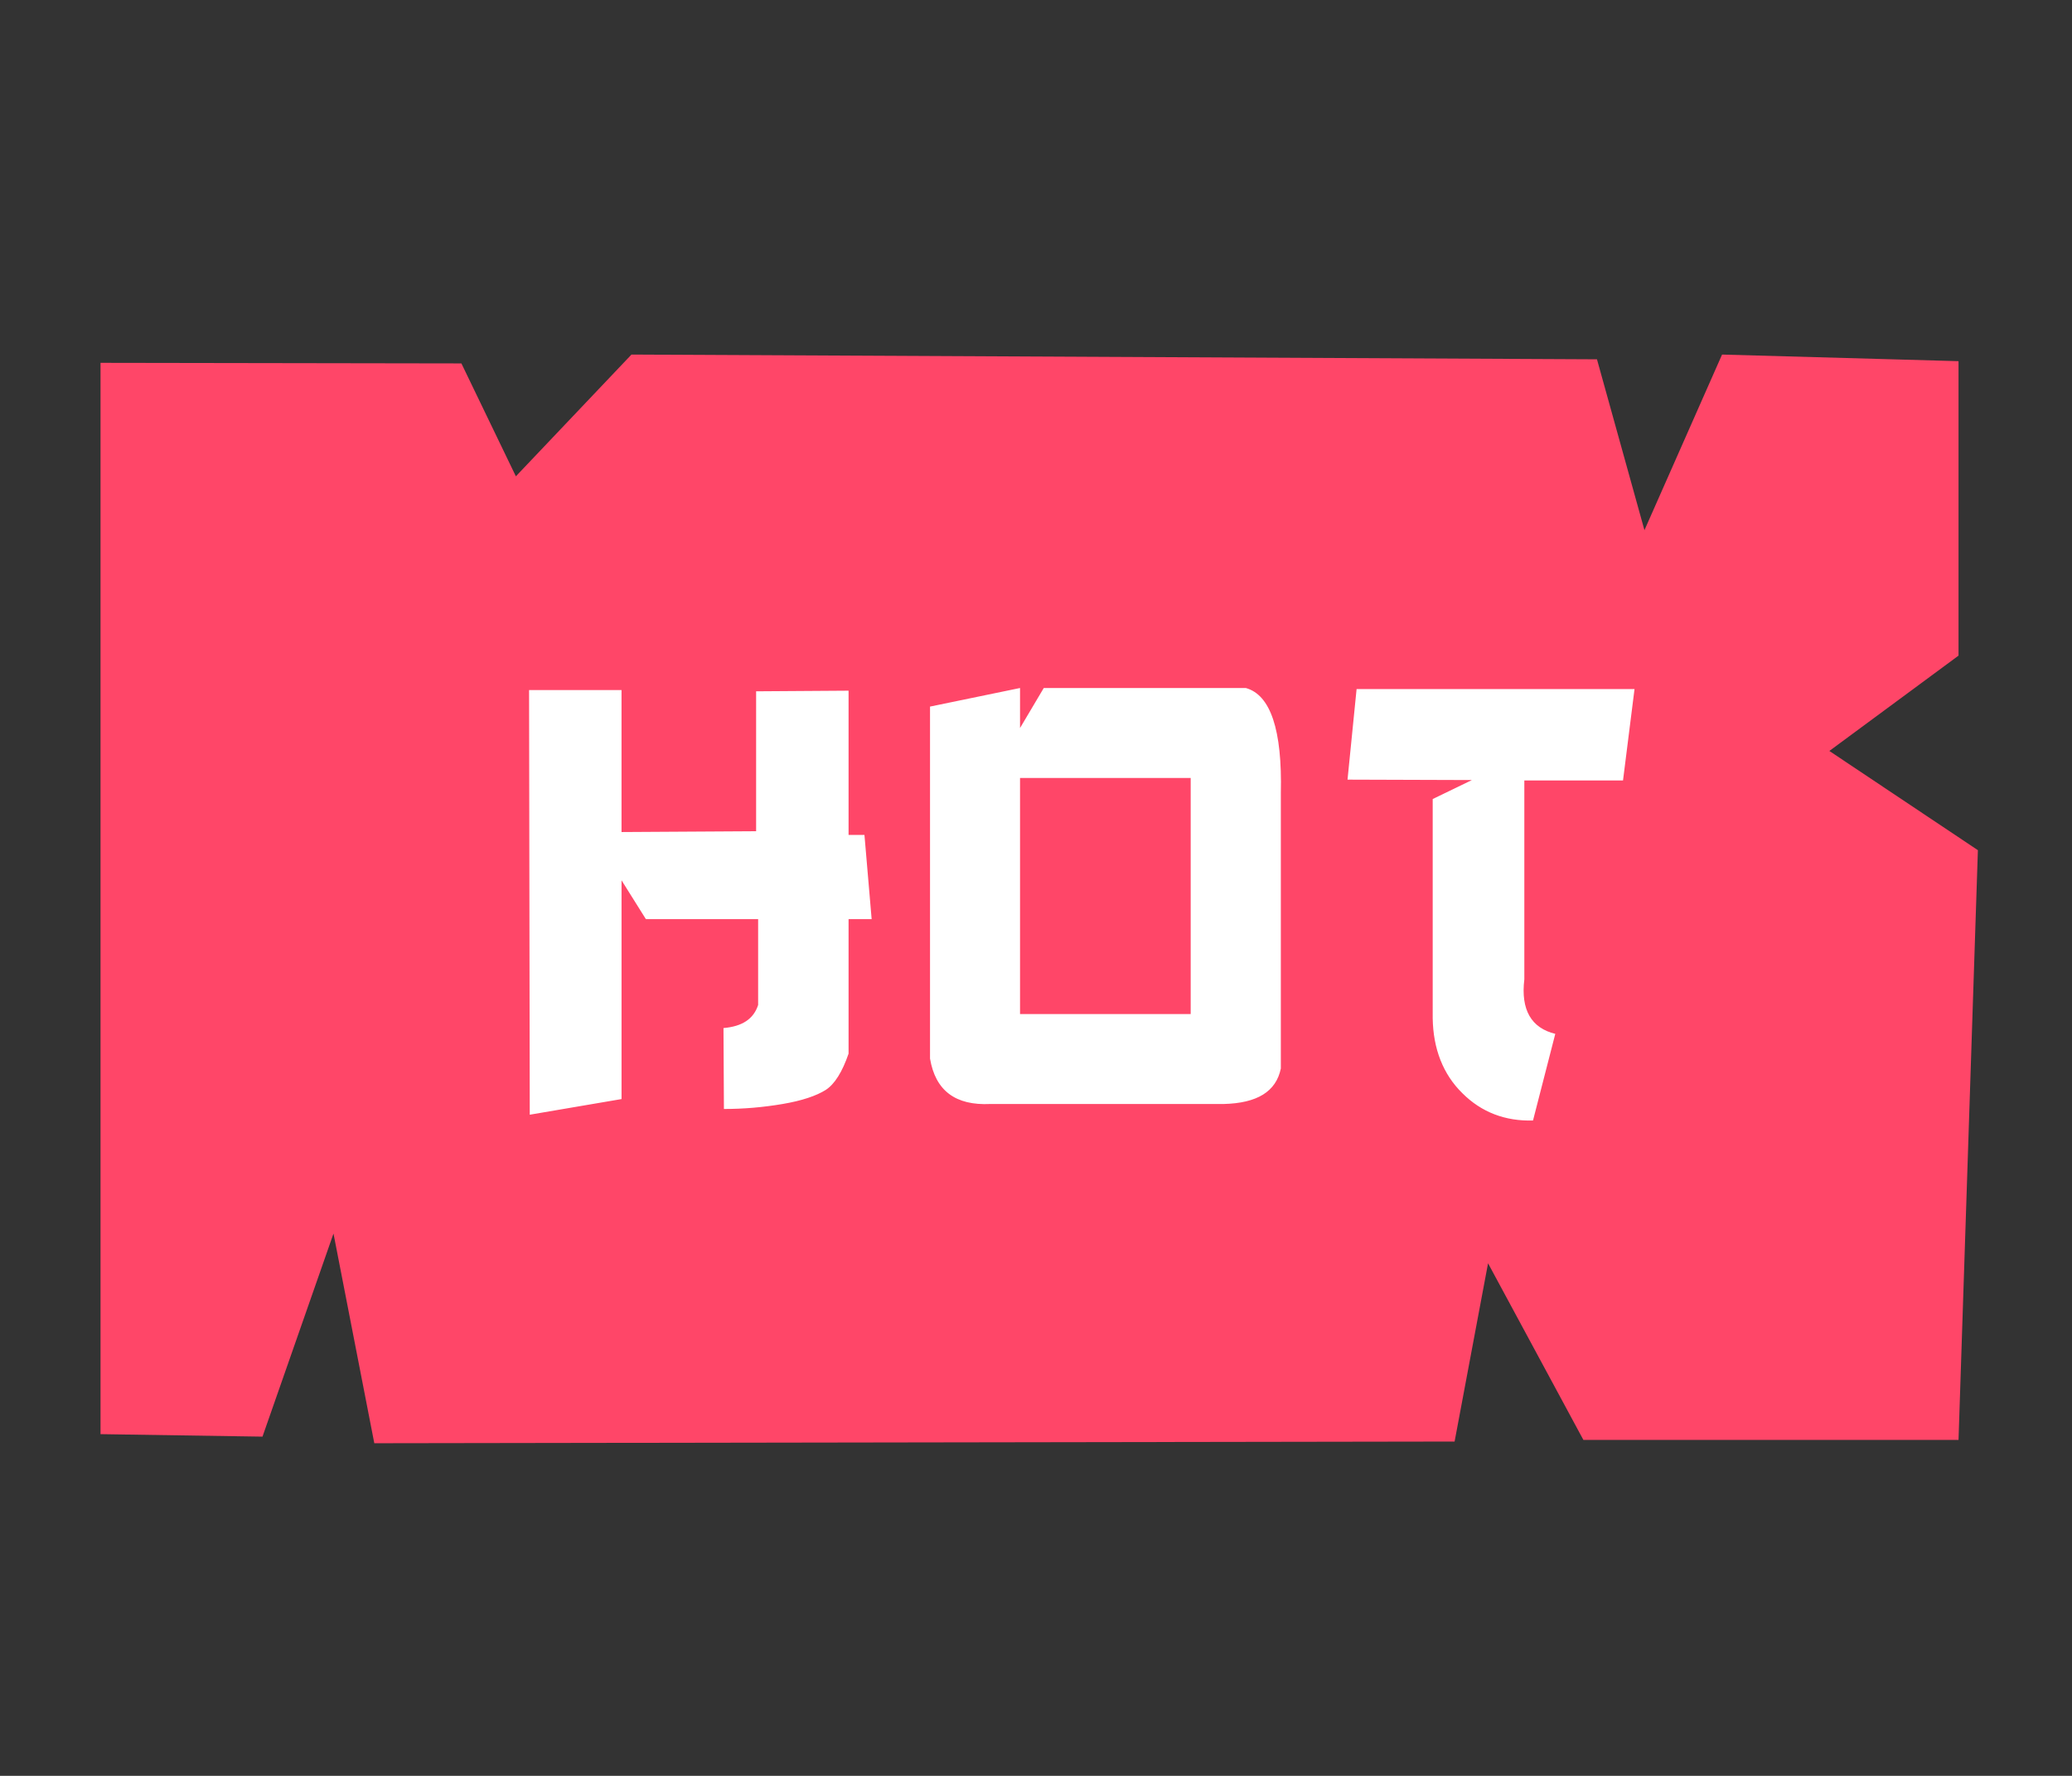 <?xml version="1.0" encoding="utf-8"?>
<!-- Generator: Adobe Illustrator 15.1.0, SVG Export Plug-In . SVG Version: 6.00 Build 0)  -->
<!DOCTYPE svg PUBLIC "-//W3C//DTD SVG 1.1//EN" "http://www.w3.org/Graphics/SVG/1.1/DTD/svg11.dtd">
<svg version="1.1" id="Layer_1" xmlns="http://www.w3.org/2000/svg" xmlns:xlink="http://www.w3.org/1999/xlink" x="0px" y="0px"
	 width="198.43px" height="170.08px" viewBox="0 0 198.43 170.08" enable-background="new 0 0 198.43 170.08" xml:space="preserve">
<rect x="0" y="0" width="198.43" height="170.08" fill="#333333" stroke="none"/>
<g>
	<polygon fill-rule="evenodd" clip-rule="evenodd" fill="#FF4668" points="9.627,34.75 44.188,34.806 49.404,45.618 60.474,33.958 
		152.938,34.412 157.485,50.776 164.918,33.958 187.563,34.59 187.563,62.792 175.193,71.922 189.418,81.425 187.563,137.908 
		151.638,137.908 142.507,120.989 139.303,138.063 35.846,138.224 31.938,118.143 25.138,137.592 9.627,137.354 9.627,34.75 	"/>
	<path fill="#FFFFFF" d="M50.668,66.092h8.854v13.596l12.89-0.078V66.209l8.853-0.06v13.816h1.521l0.689,8.062h-2.21v12.885
		c-0.597,1.737-1.329,2.924-2.195,3.479c-0.888,0.555-2.252,1.027-4.128,1.344c-1.862,0.315-3.716,0.476-5.614,0.476l-0.042-7.749
		c1.797-0.156,2.884-0.87,3.318-2.213v-8.221h-10.75l-2.331-3.717v20.951l-8.79,1.498L50.668,66.092L50.668,66.092z M97.686,65.893
		v3.833l2.273-3.833h19.349c2.366,0.654,3.496,4.011,3.354,10.079v26.362c-0.455,2.214-2.267,3.321-5.472,3.4H94.836
		c-3.318,0.159-5.251-1.266-5.77-4.35V67.673L97.686,65.893L97.686,65.893z M97.686,74.508v22.61h16.343v-22.61H97.686
		L97.686,74.508z M129.917,65.993h26.617l-1.102,8.754h-9.451v19.05c-0.355,2.927,0.676,4.664,2.964,5.219l-2.133,8.299
		c-2.65,0.078-4.938-0.788-6.757-2.607c-1.861-1.818-2.807-4.271-2.849-7.193V76.527l3.758-1.819l-11.915-0.039L129.917,65.993
		L129.917,65.993z"/>
</g>
</svg>
